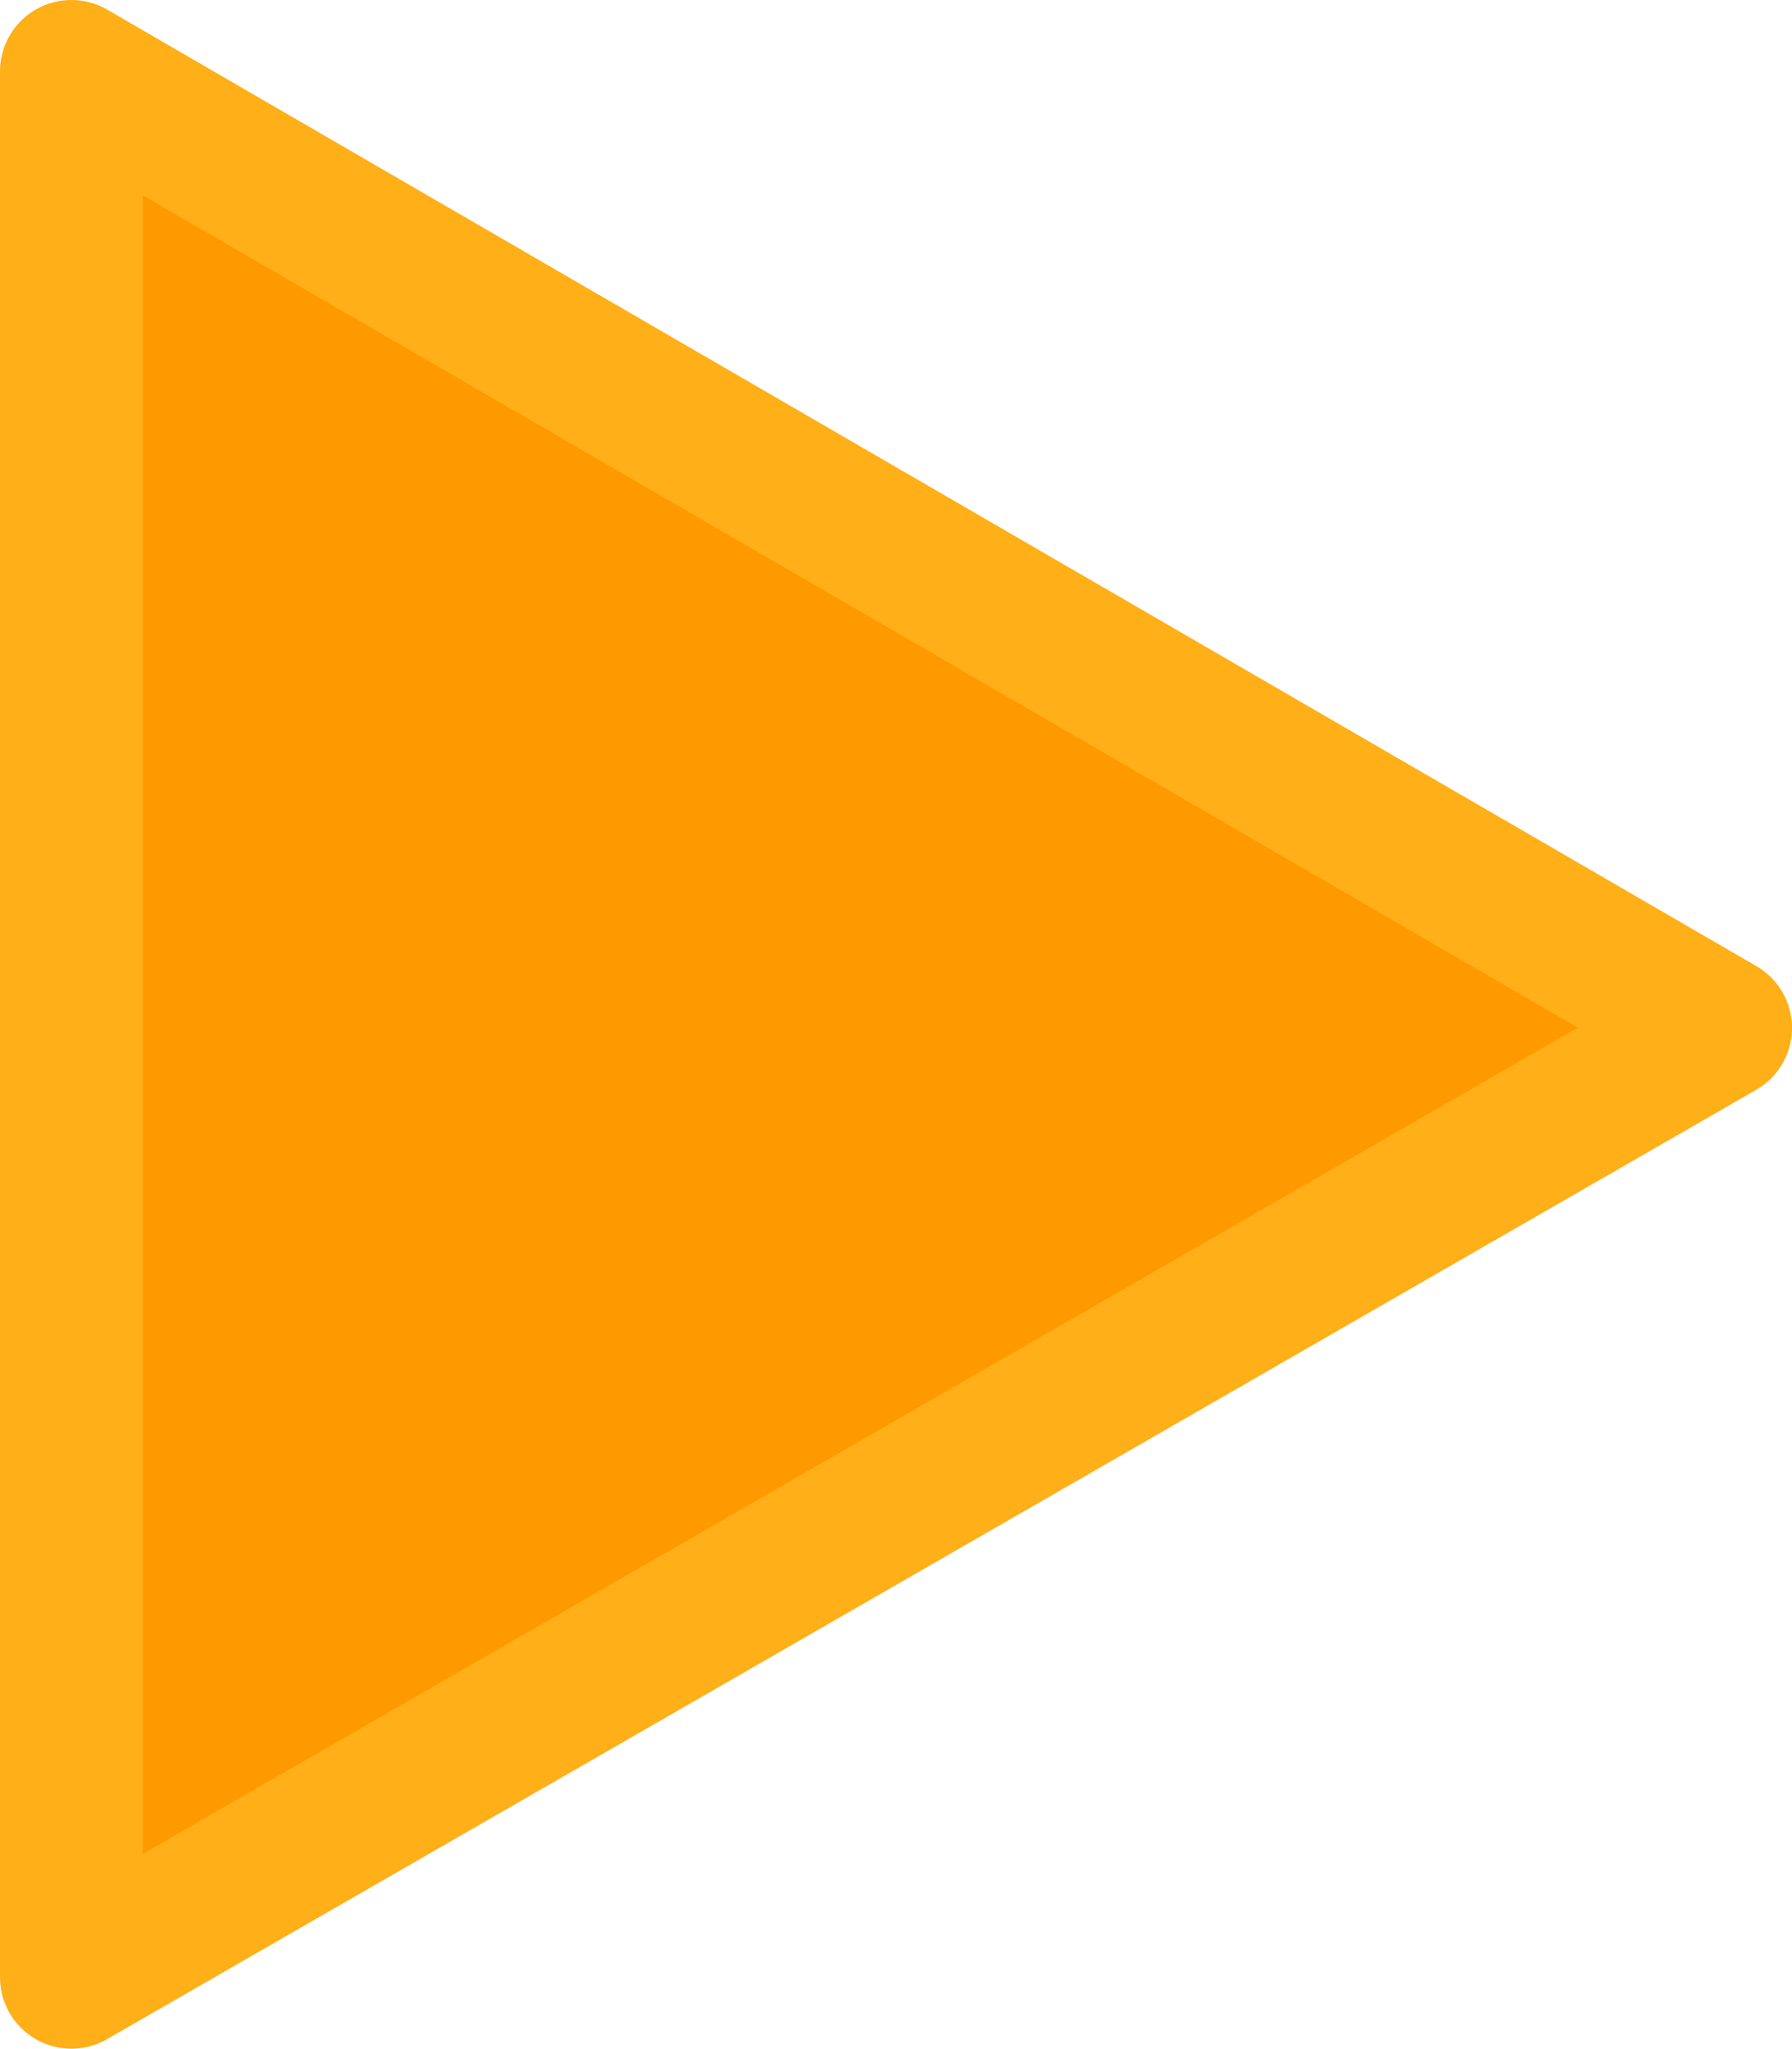 <?xml version="1.0" encoding="UTF-8" standalone="no"?>
<svg xmlns:xlink="http://www.w3.org/1999/xlink" height="14.35px" width="12.55px" xmlns="http://www.w3.org/2000/svg">
  <g transform="matrix(1.0, 0.0, 0.0, 1.0, 6.3, 7.2)">
    <path d="M5.75 0.0 L-5.8 6.65 -5.8 -6.7 5.75 0.0" fill="#ff9900" fill-rule="evenodd" stroke="none"/>
    <path d="M5.75 0.0 L-5.8 -6.7 -5.8 6.65 5.75 0.0 Z" fill="none" stroke="#ffaf18" stroke-linecap="round" stroke-linejoin="round" stroke-width="1.0"/>
  </g>
</svg>

